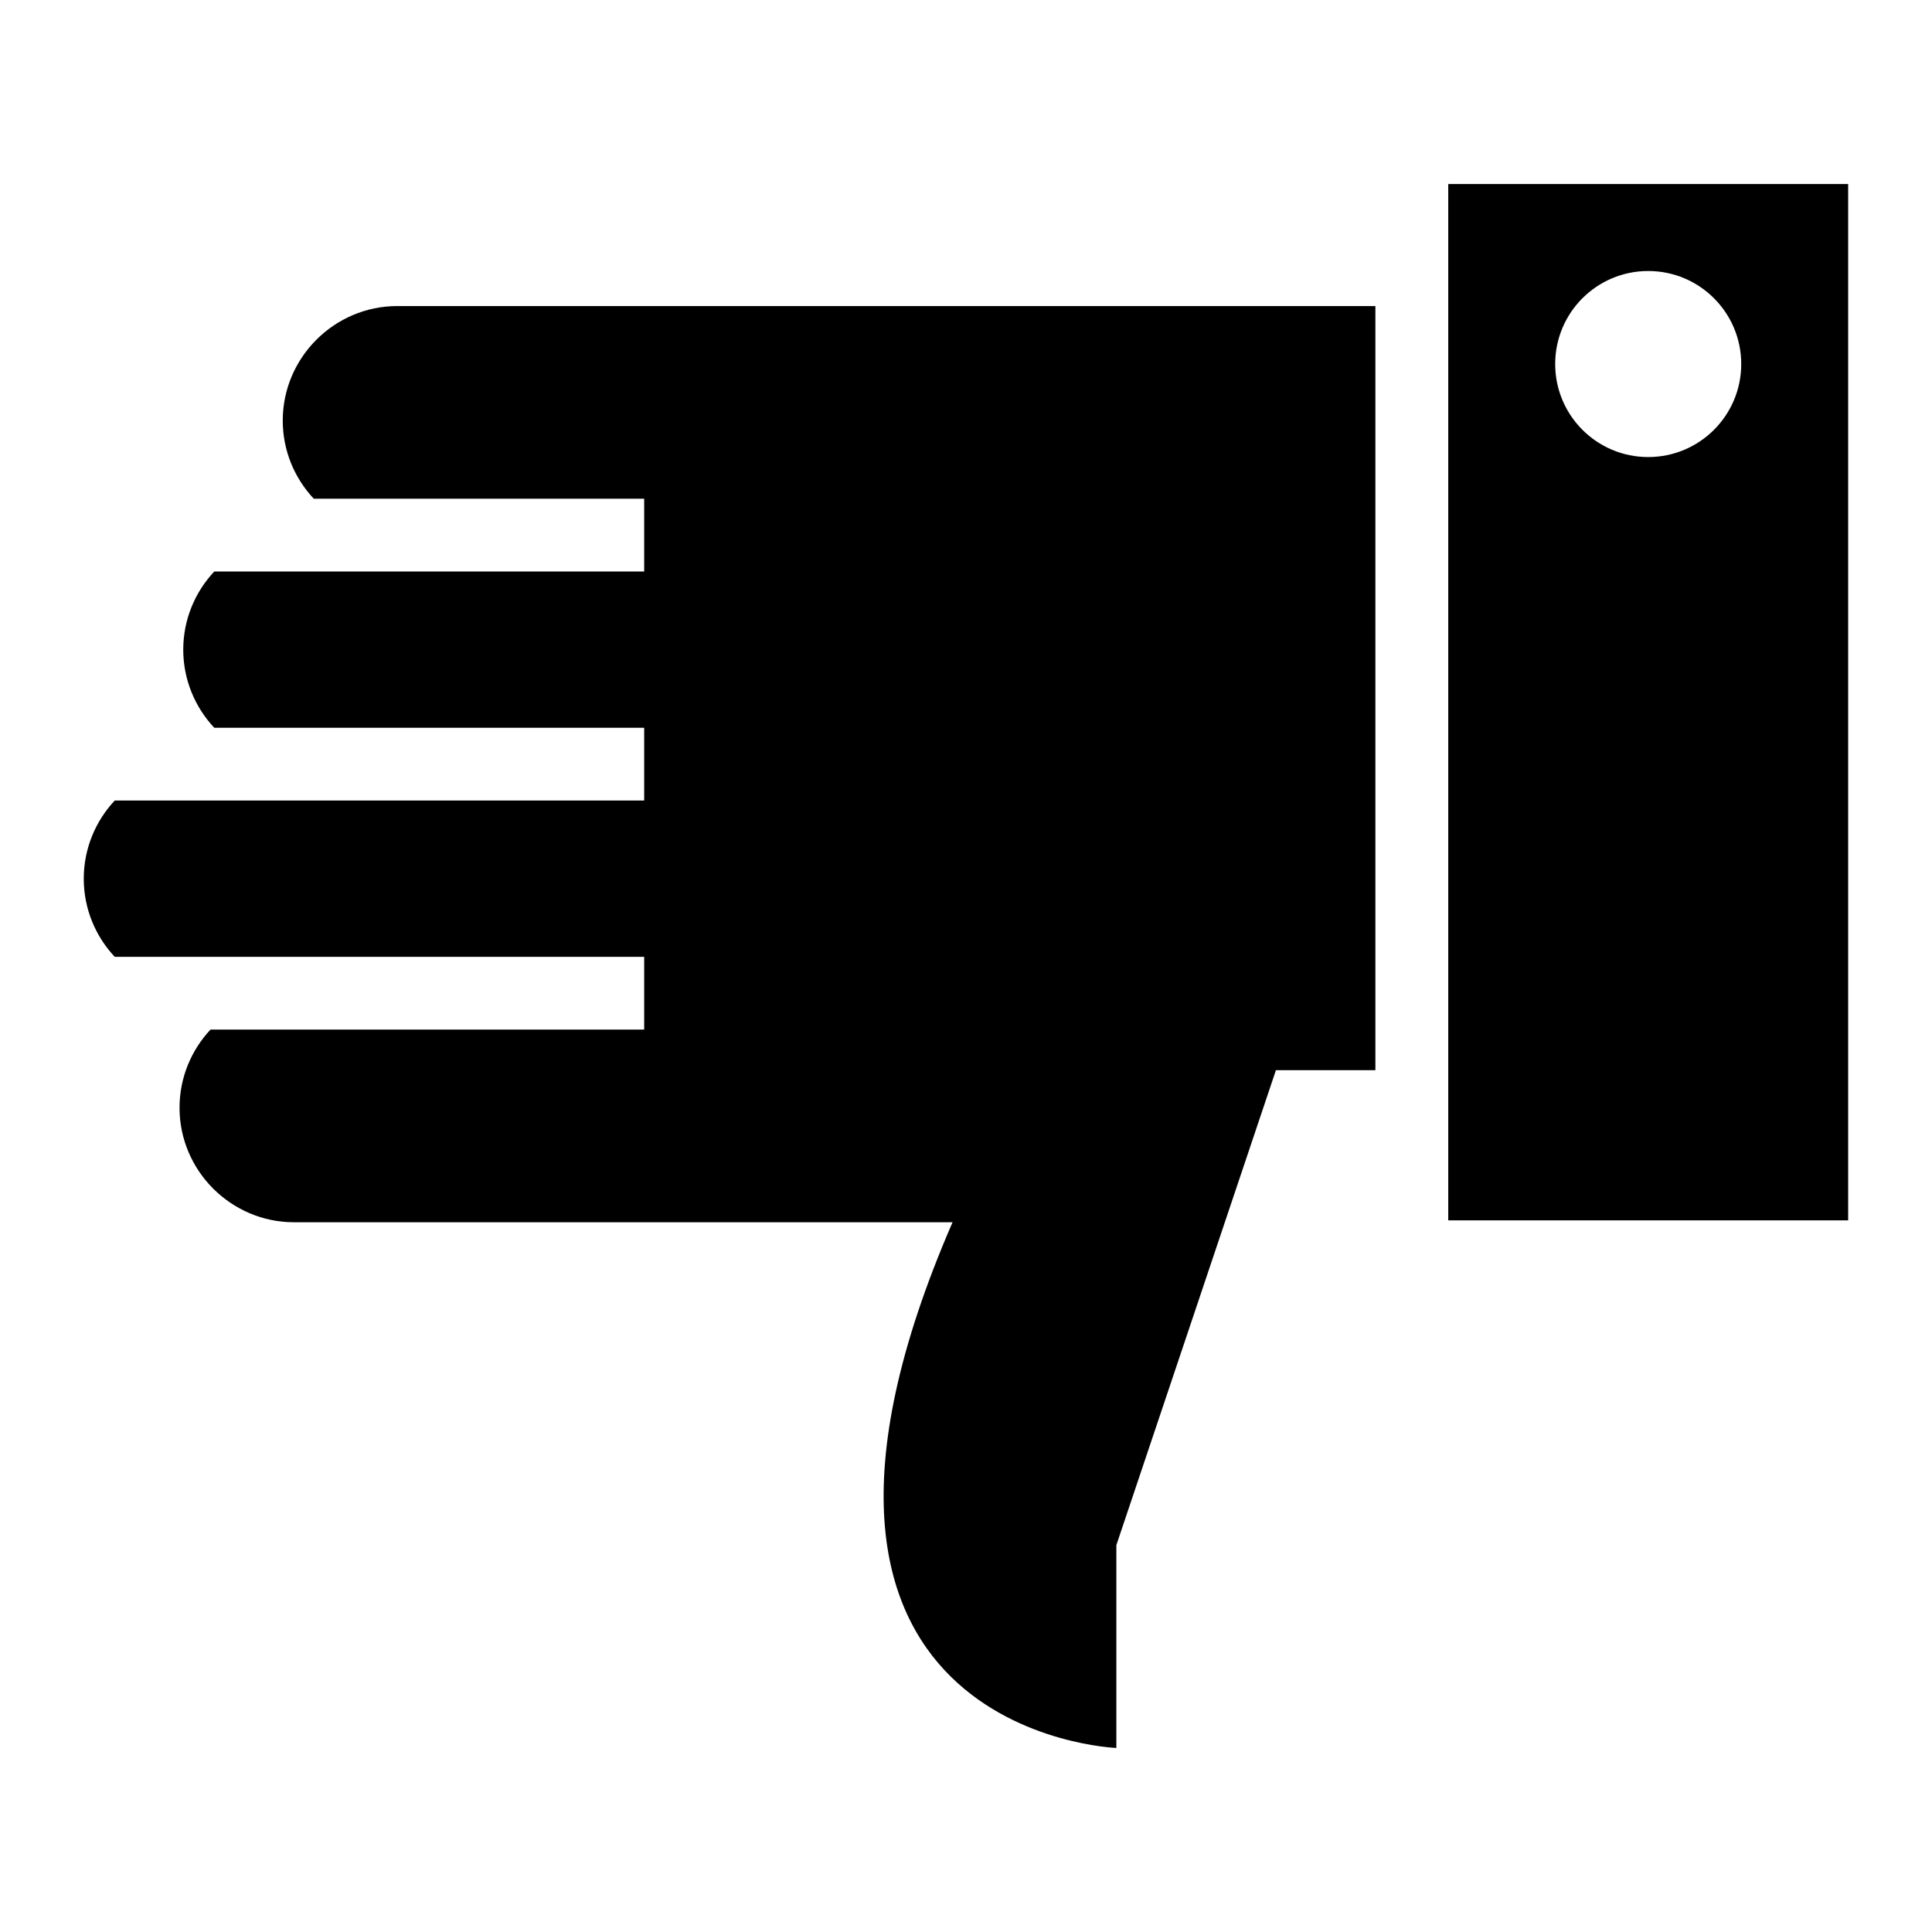 <?xml version="1.0" encoding="UTF-8"?>
<!-- Uploaded to: SVG Repo, www.svgrepo.com, Generator: SVG Repo Mixer Tools -->
<svg fill="#000000" width="800px" height="800px" version="1.1" viewBox="144 144 512 512" xmlns="http://www.w3.org/2000/svg">
 <path d="m396.44 467.91h-174.51c-16.688 0-30.352-13.664-30.352-30.352 0-7.981 3.129-15.281 8.207-20.707h114.93v-19.285h-140.31c-5.094-5.426-8.207-12.727-8.207-20.707s3.129-15.281 8.207-20.707h140.31v-19.285h-113.93c-5.094-5.426-8.223-12.727-8.223-20.707 0-7.981 3.129-15.281 8.223-20.707h113.93v-19.285h-87.559c-5.094-5.426-8.223-12.727-8.223-20.707 0-16.688 13.664-30.352 30.352-30.352h259.21v202.5h-26.359l-42.289 125.87v53.746s-102.29-3.719-43.41-139.31zm131.36-0.5h105.98v-274.64h-105.98zm52.992-251.59c13.617 0 24.652 11.035 24.652 24.652 0 13.617-11.035 24.652-24.652 24.652-13.617 0-24.652-11.035-24.652-24.652 0-13.617 11.035-24.652 24.652-24.652z" fill-rule="evenodd"/>
</svg>